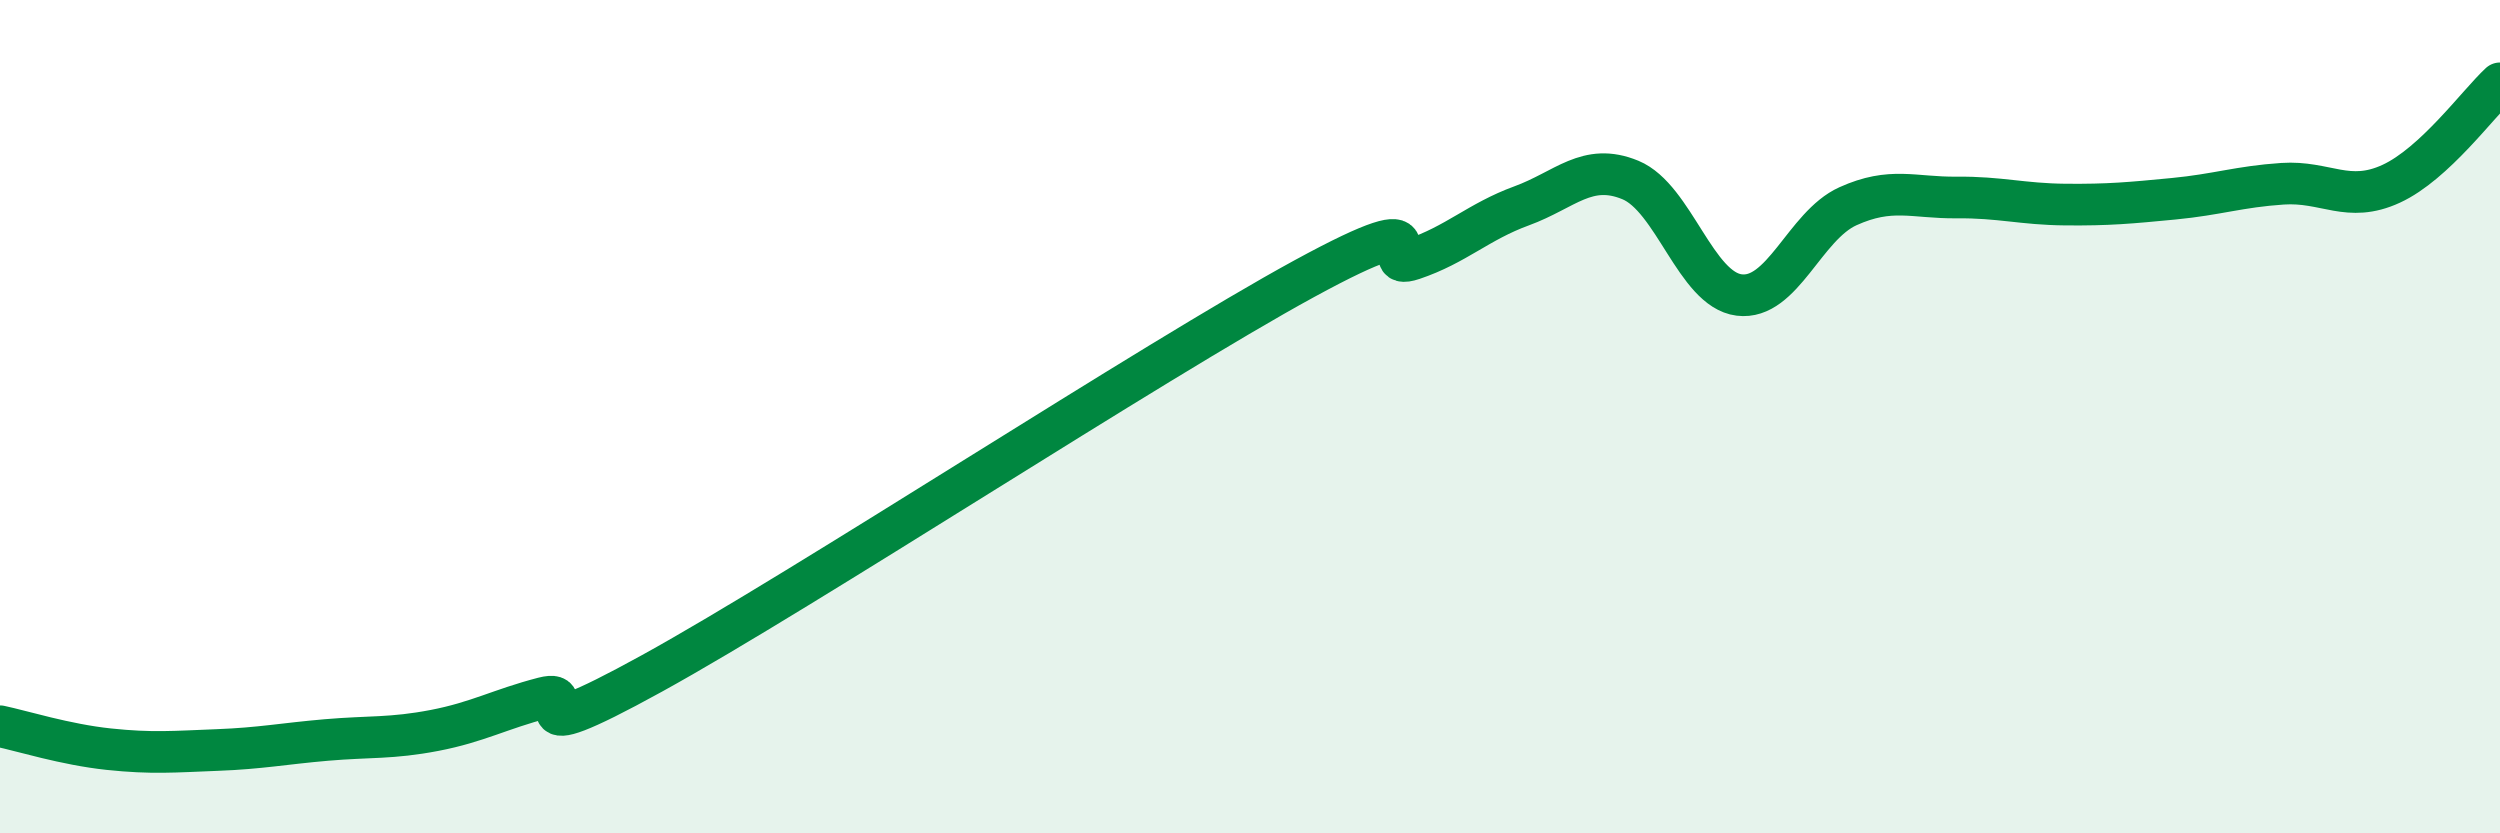 
    <svg width="60" height="20" viewBox="0 0 60 20" xmlns="http://www.w3.org/2000/svg">
      <path
        d="M 0,17.43 C 0.52,17.54 1.57,17.87 2.61,17.98 C 3.65,18.09 4.18,18.04 5.22,18 C 6.26,17.96 6.79,17.85 7.83,17.76 C 8.87,17.67 9.39,17.73 10.43,17.53 C 11.47,17.33 12,17.02 13.04,16.75 C 14.08,16.48 12,18.17 15.65,16.16 C 19.3,14.15 27.65,8.68 31.3,6.69 C 34.95,4.7 32.87,6.57 33.91,6.22 C 34.95,5.87 35.48,5.32 36.52,4.94 C 37.56,4.56 38.09,3.89 39.13,4.32 C 40.17,4.75 40.7,6.95 41.74,7.08 C 42.78,7.21 43.31,5.42 44.35,4.95 C 45.39,4.48 45.92,4.75 46.96,4.74 C 48,4.73 48.53,4.9 49.57,4.91 C 50.61,4.92 51.13,4.87 52.17,4.77 C 53.21,4.67 53.74,4.48 54.78,4.41 C 55.82,4.34 56.35,4.89 57.39,4.41 C 58.43,3.93 59.48,2.48 60,2L60 20L0 20Z"
        fill="#008740"
        opacity="0.1"
        stroke-linecap="round"
        stroke-linejoin="round"
      />
      <path
        d="M 0,17.43 C 0.52,17.54 1.57,17.87 2.61,17.98 C 3.65,18.09 4.18,18.04 5.22,18 C 6.26,17.96 6.79,17.85 7.83,17.76 C 8.87,17.67 9.39,17.73 10.43,17.53 C 11.47,17.33 12,17.02 13.04,16.75 C 14.08,16.48 12,18.17 15.65,16.16 C 19.3,14.15 27.65,8.68 31.3,6.69 C 34.95,4.7 32.87,6.57 33.91,6.22 C 34.95,5.87 35.48,5.32 36.52,4.94 C 37.56,4.56 38.09,3.89 39.13,4.32 C 40.17,4.75 40.7,6.95 41.74,7.08 C 42.78,7.21 43.31,5.42 44.35,4.95 C 45.39,4.48 45.92,4.75 46.96,4.74 C 48,4.73 48.53,4.9 49.57,4.91 C 50.61,4.92 51.13,4.87 52.17,4.77 C 53.21,4.67 53.74,4.48 54.78,4.41 C 55.82,4.34 56.35,4.89 57.39,4.41 C 58.43,3.93 59.48,2.48 60,2"
        stroke="#008740"
        stroke-width="1"
        fill="none"
        stroke-linecap="round"
        stroke-linejoin="round"
      />
    </svg>
  